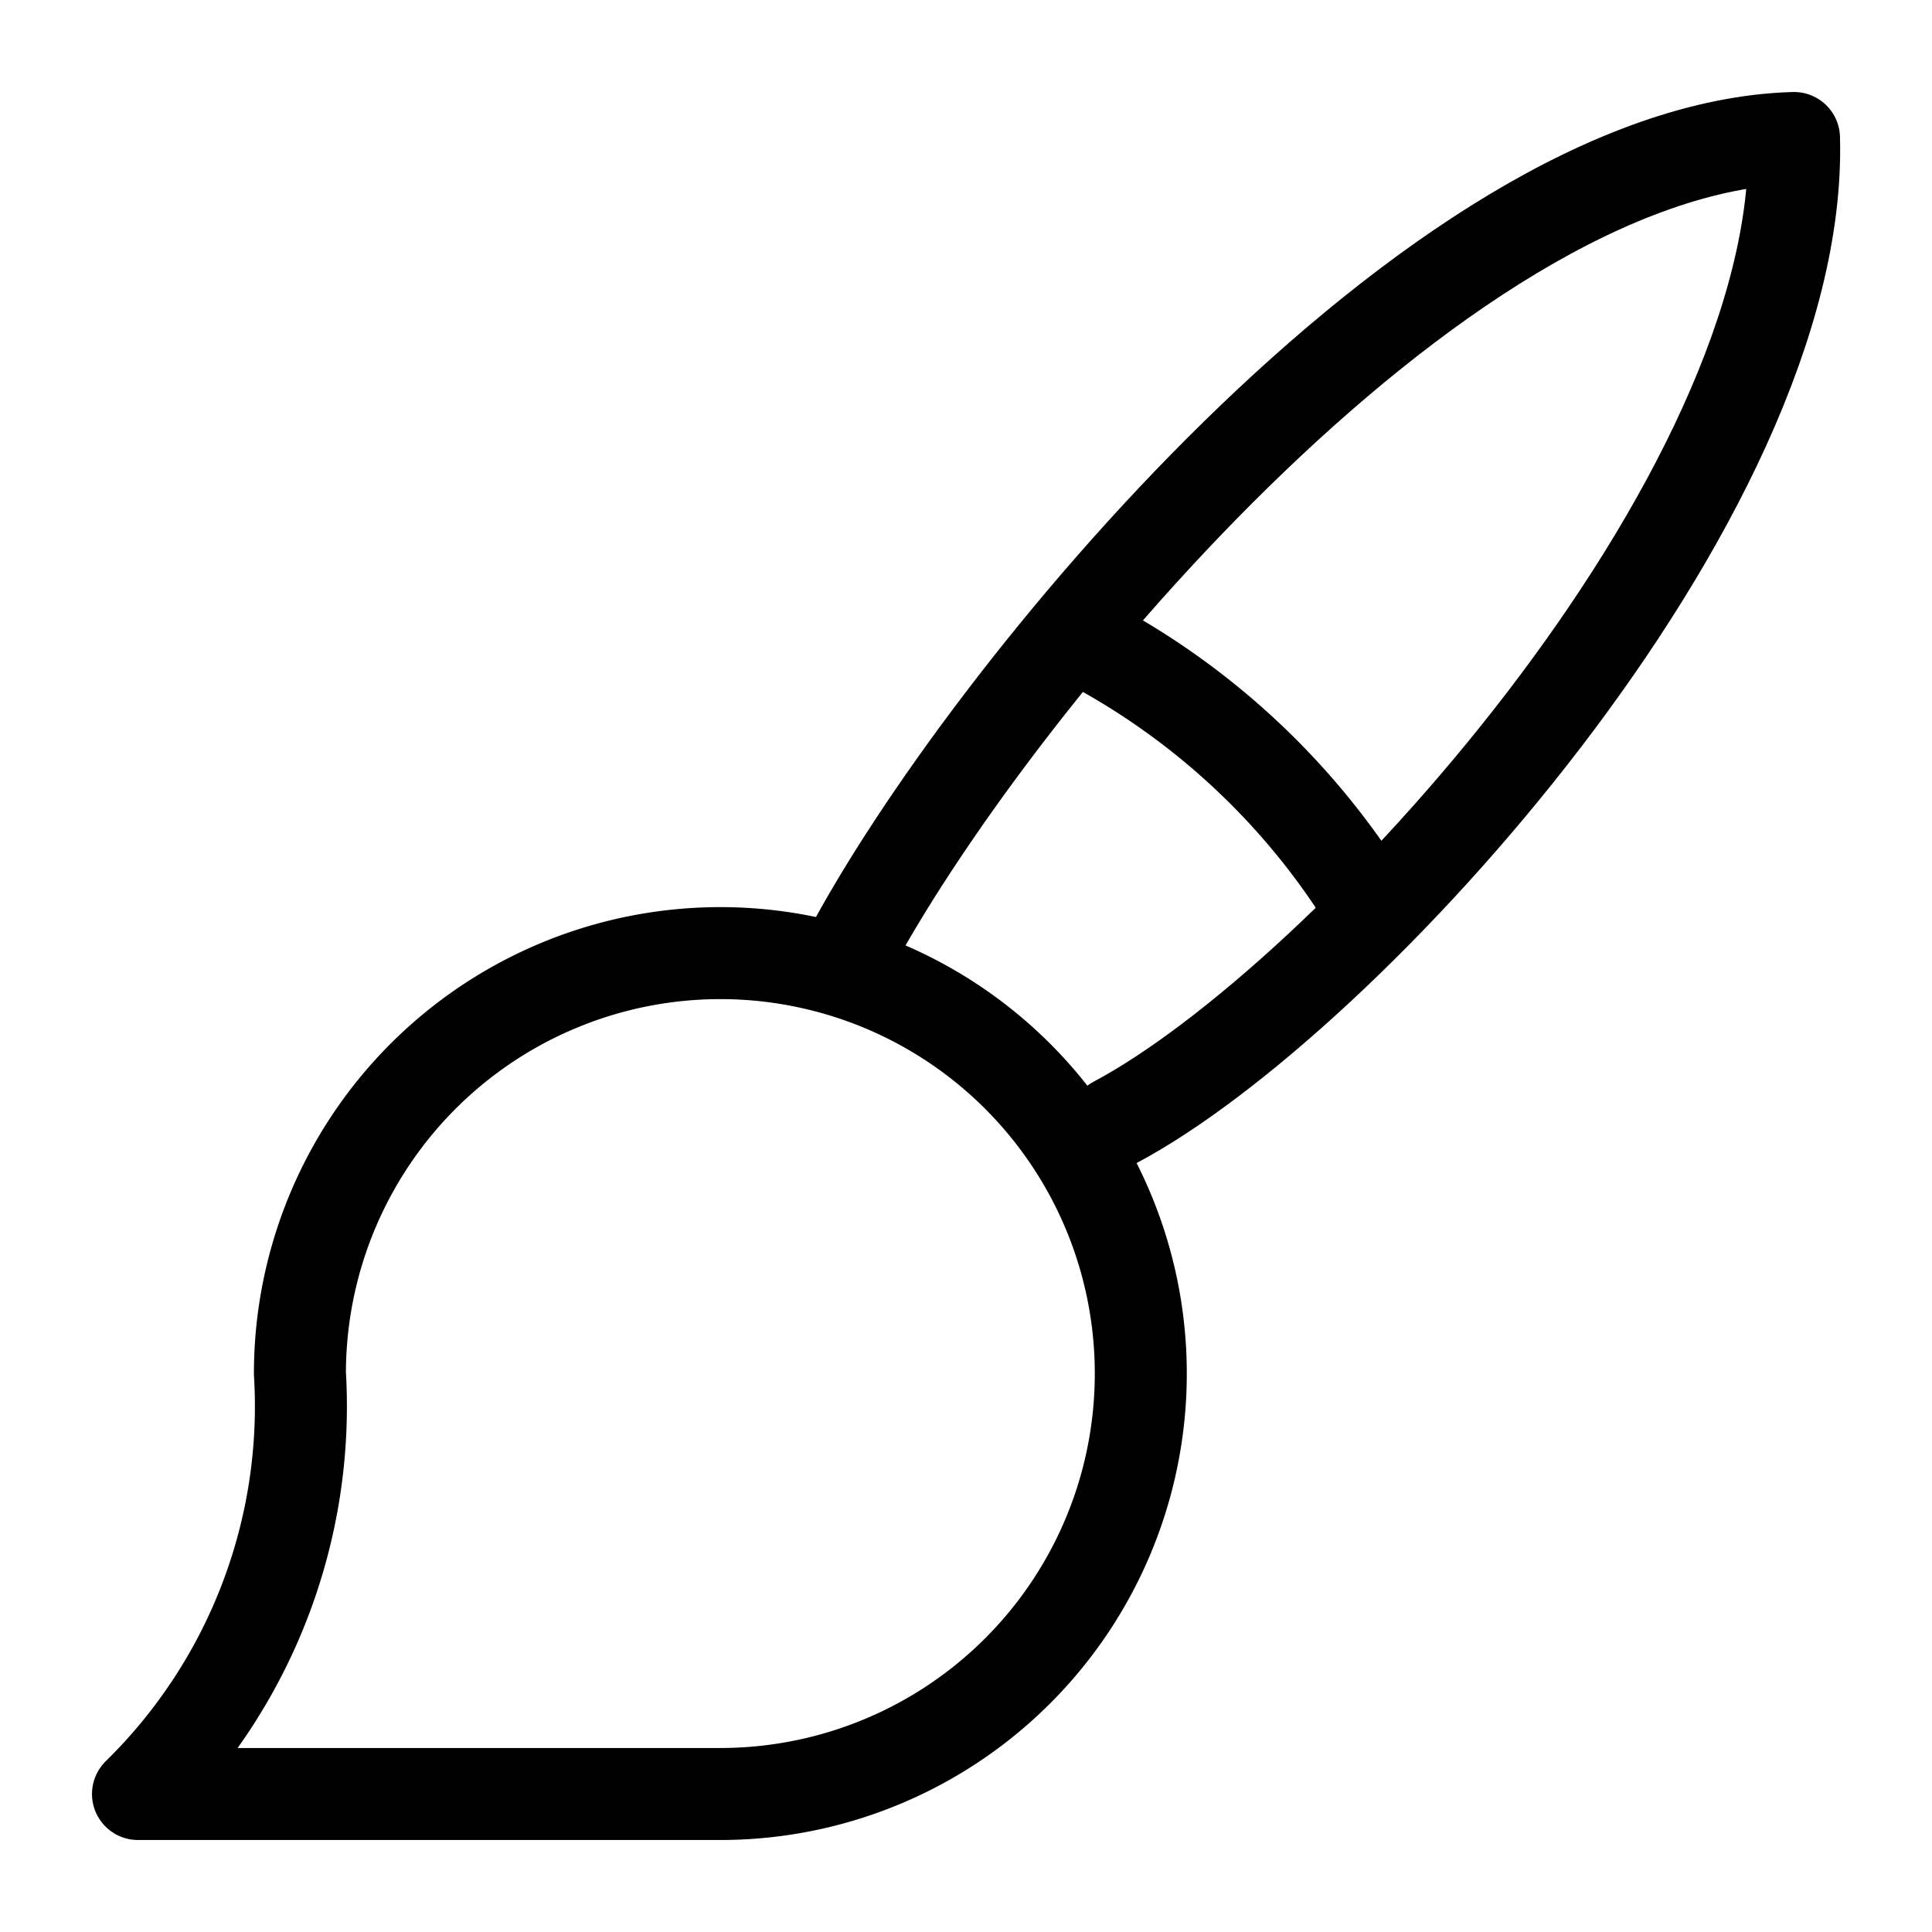 <svg id="Слой_1" data-name="Слой 1" xmlns="http://www.w3.org/2000/svg" viewBox="0 0 21 21"><defs><style>.cls-1{fill:none;stroke:#000;stroke-linecap:round;stroke-linejoin:round;}</style></defs><path class="cls-1" d="M1.5,19.5H7.82a4.57,4.57,0,1,0-4.56-4.57A5.9,5.9,0,0,1,1.5,19.5Z"/><path class="cls-1" d="M9.22,10.37C10.69,7.59,15.58,1.61,19.5,1.5c.11,3.91-4.89,9.38-7.38,10.7"/><path class="cls-1" d="M11.86,7a7.93,7.93,0,0,1,3,2.81"/></svg>